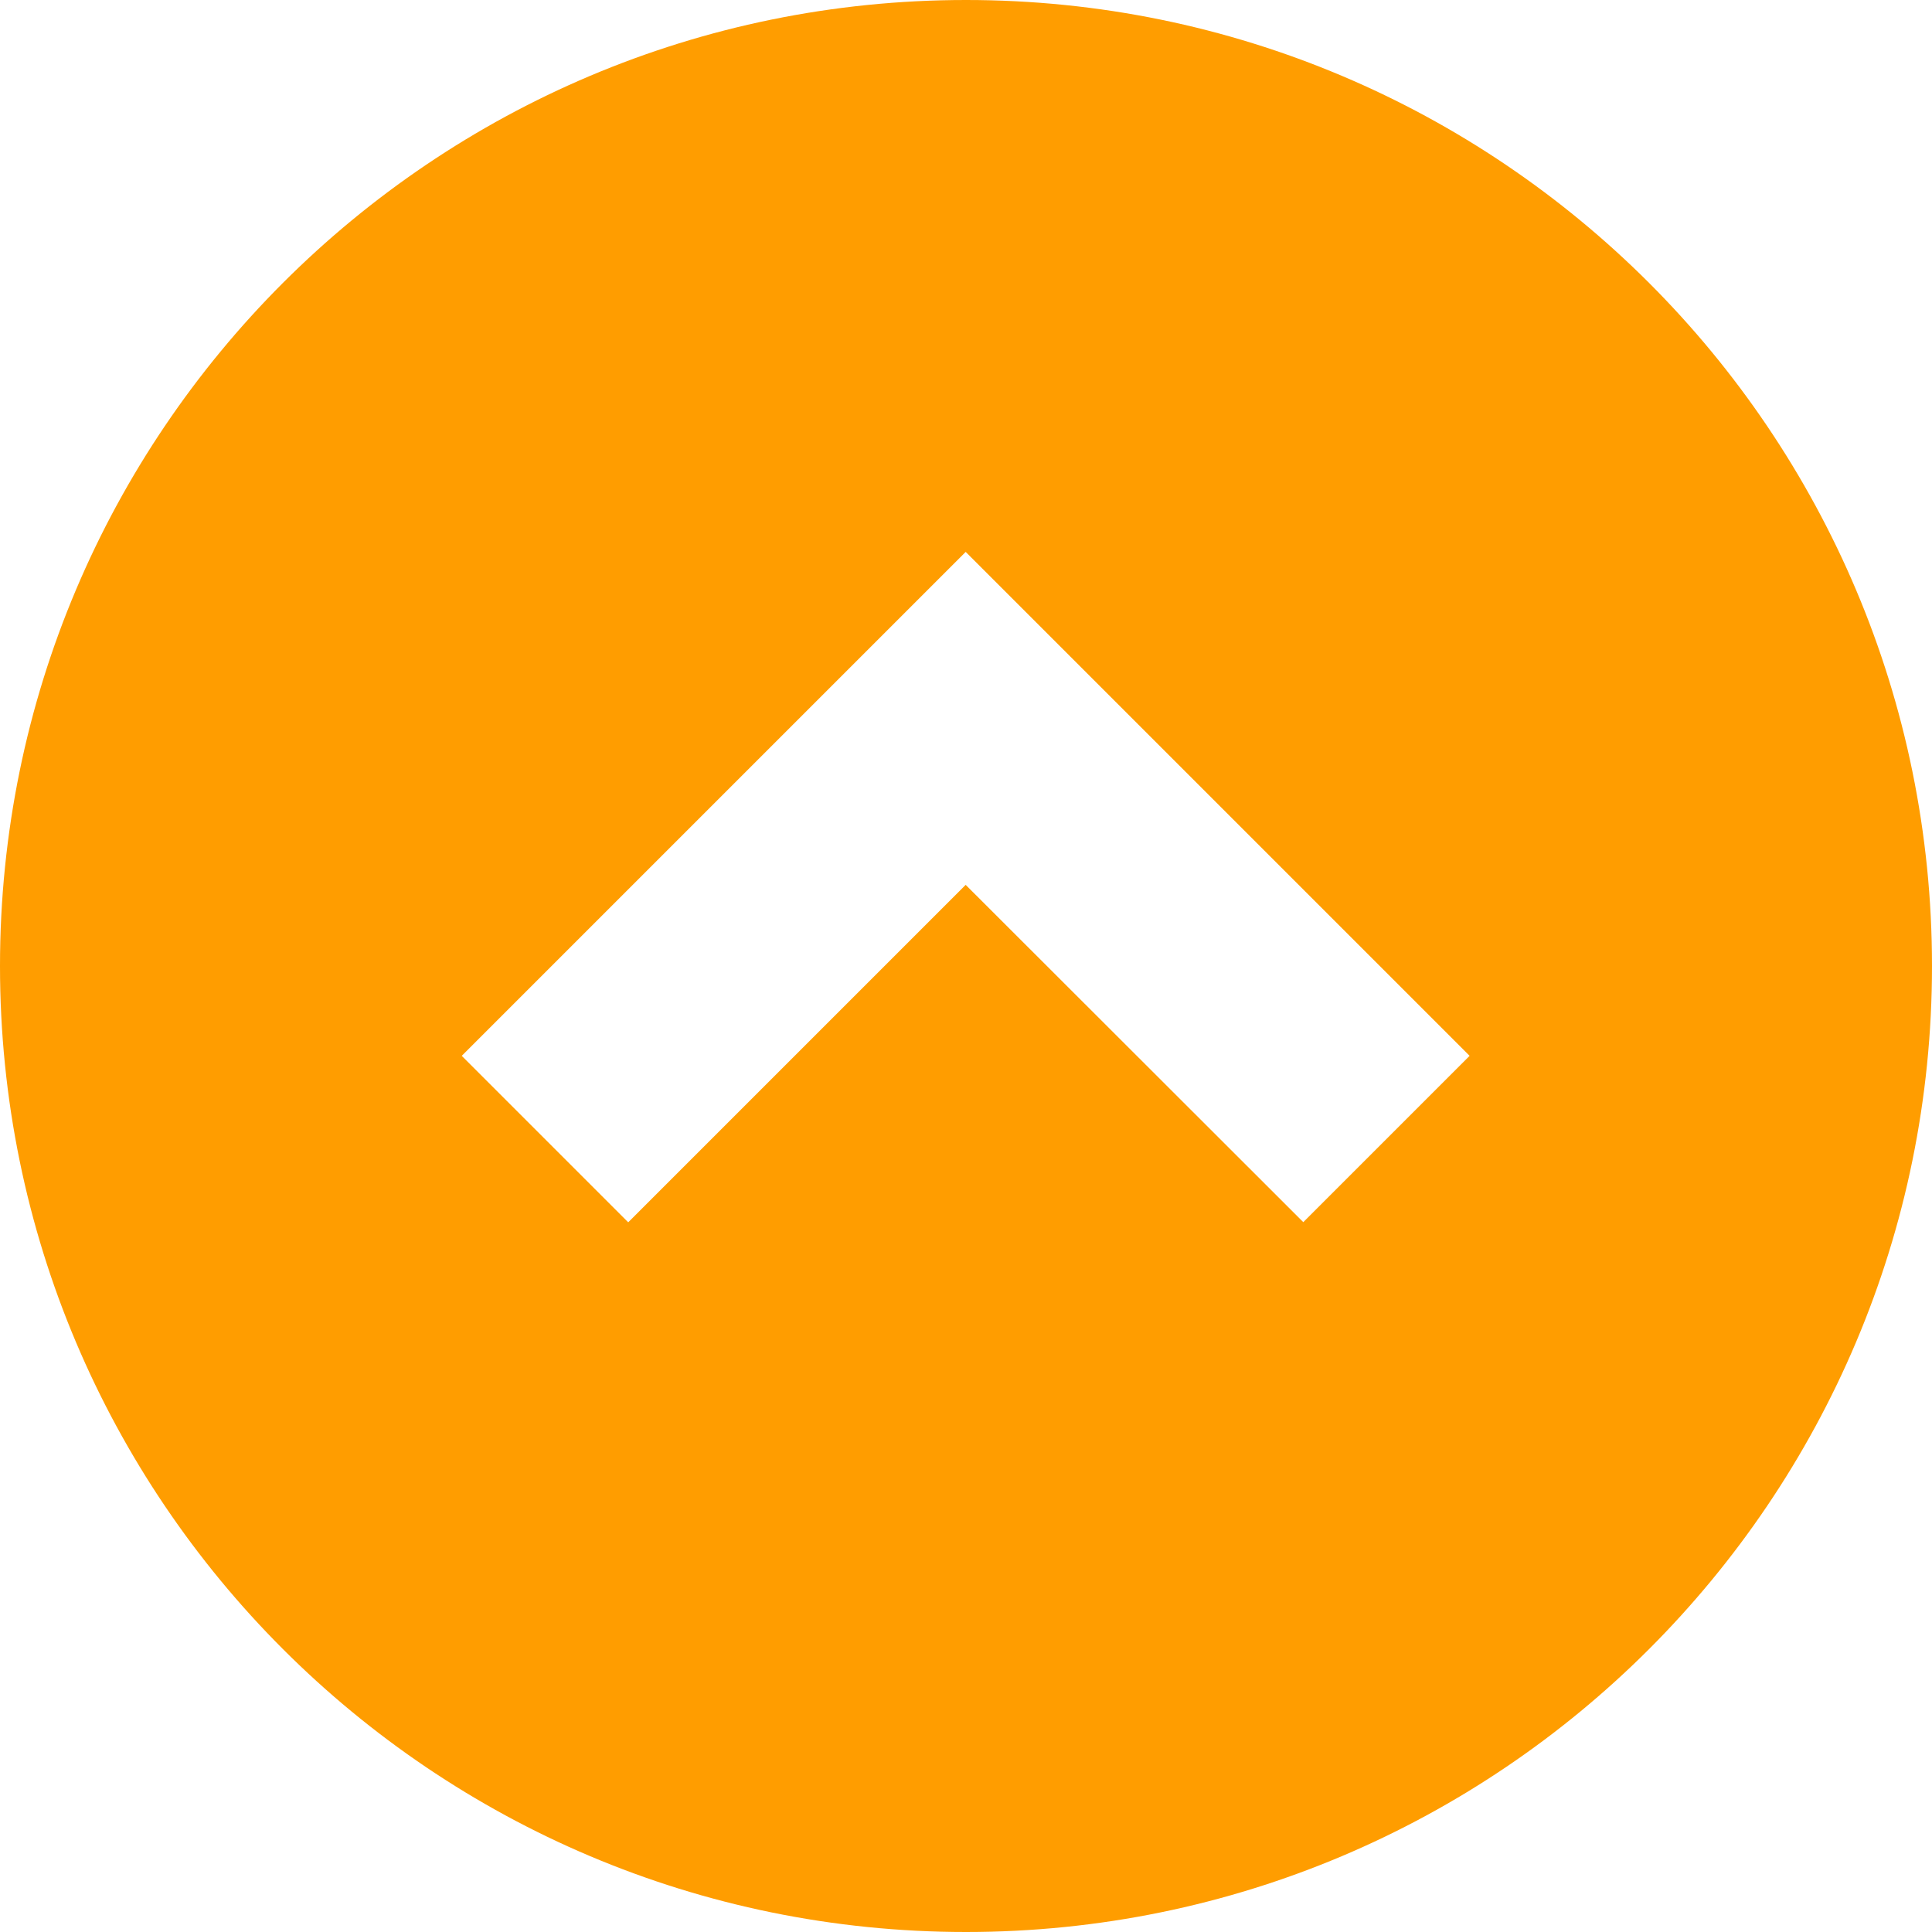 <?xml version="1.0" encoding="UTF-8"?><svg id="_レイヤー_2" xmlns="http://www.w3.org/2000/svg" width="60" height="60" viewBox="0 0 60 60"><defs><style>.cls-1{fill:#ff9d00;stroke-width:0px;}</style></defs><g id="_文字"><path class="cls-1" d="M30,0C13.43,0,0,13.43,0,30s13.43,30,30,30,30-13.43,30-30S46.57,0,30,0ZM40.48,37.96l-10.49-10.48-10.48,10.48-5.17-5.17,15.65-15.65,15.65,15.65-5.17,5.17Z"/></g></svg>